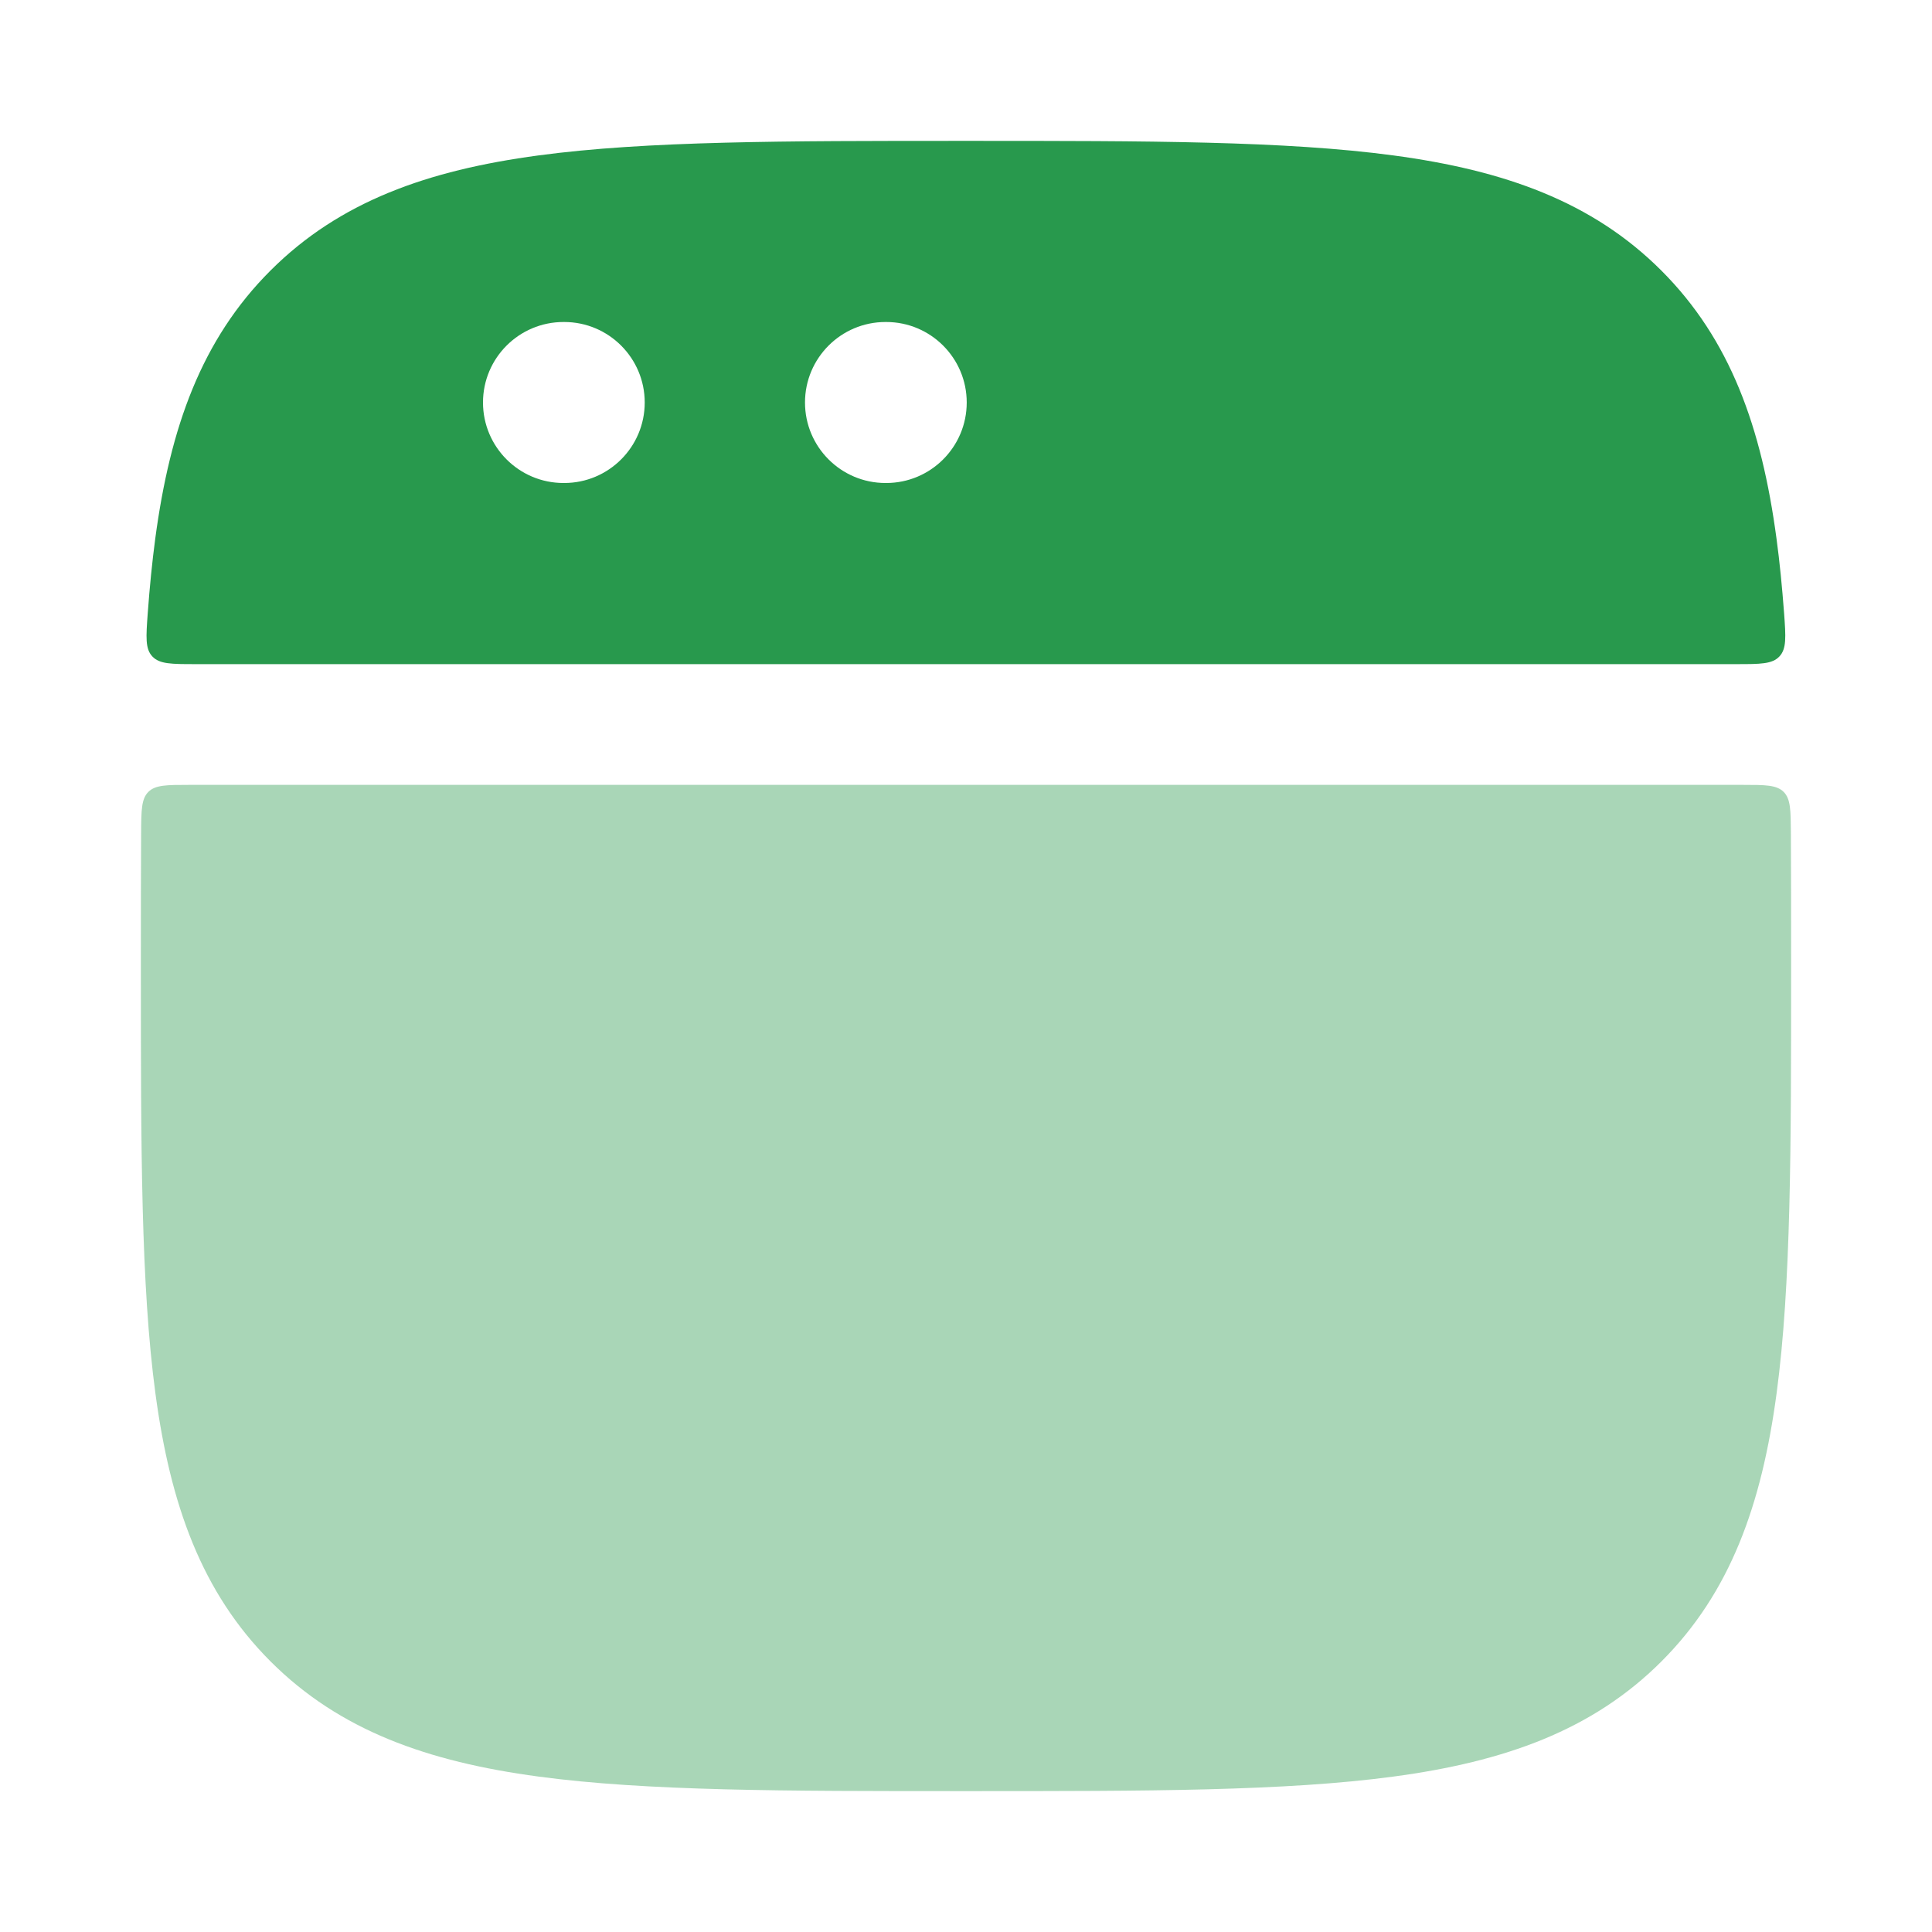 <svg xmlns="http://www.w3.org/2000/svg" viewBox="0 0 24 24" width="32" height="32" color="#28994d" fill="none">
    <path opacity="0.4" d="M22.247 10.342C22.245 10.064 22.244 9.924 22.157 9.837C22.069 9.75 21.929 9.75 21.649 9.75H2.351C2.071 9.75 1.931 9.75 1.843 9.837C1.756 9.924 1.755 10.064 1.753 10.342C1.75 10.846 1.75 11.379 1.75 11.943V12.057C1.75 14.248 1.75 15.969 1.931 17.312C2.116 18.689 2.503 19.781 3.361 20.639C4.219 21.497 5.311 21.884 6.688 22.069C8.031 22.25 9.752 22.25 11.943 22.25H12.057C14.248 22.25 15.969 22.25 17.312 22.069C18.689 21.884 19.781 21.497 20.639 20.639C21.497 19.781 21.884 18.689 22.069 17.312C22.25 15.969 22.25 14.248 22.25 12.057V11.943C22.25 11.379 22.25 10.846 22.247 10.342Z" fill="#28994d"></path>
    <path fill-rule="evenodd" clip-rule="evenodd" d="M12.056 1.75H11.942H11.942C9.751 1.75 8.03 1.75 6.687 1.931C5.31 2.116 4.218 2.503 3.36 3.361C2.501 4.219 2.114 5.311 1.929 6.688C1.89 6.981 1.859 7.292 1.835 7.622C1.814 7.913 1.803 8.059 1.892 8.154C1.981 8.25 2.13 8.25 2.427 8.25H21.571C21.868 8.25 22.016 8.25 22.105 8.154C22.194 8.059 22.184 7.913 22.163 7.622V7.622C22.138 7.292 22.108 6.981 22.068 6.688C21.883 5.311 21.496 4.219 20.638 3.361C19.78 2.503 18.687 2.116 17.311 1.931C15.967 1.75 14.247 1.75 12.056 1.75H12.056ZM6 5C6 4.448 6.448 4 7 4H7.009C7.561 4 8.009 4.448 8.009 5C8.009 5.552 7.561 6 7.009 6H7C6.448 6 6 5.552 6 5ZM11 4C10.448 4 10 4.448 10 5C10 5.552 10.448 6 11 6H11.009C11.561 6 12.009 5.552 12.009 5C12.009 4.448 11.561 4 11.009 4H11Z" fill="#28994d"></path>
</svg>